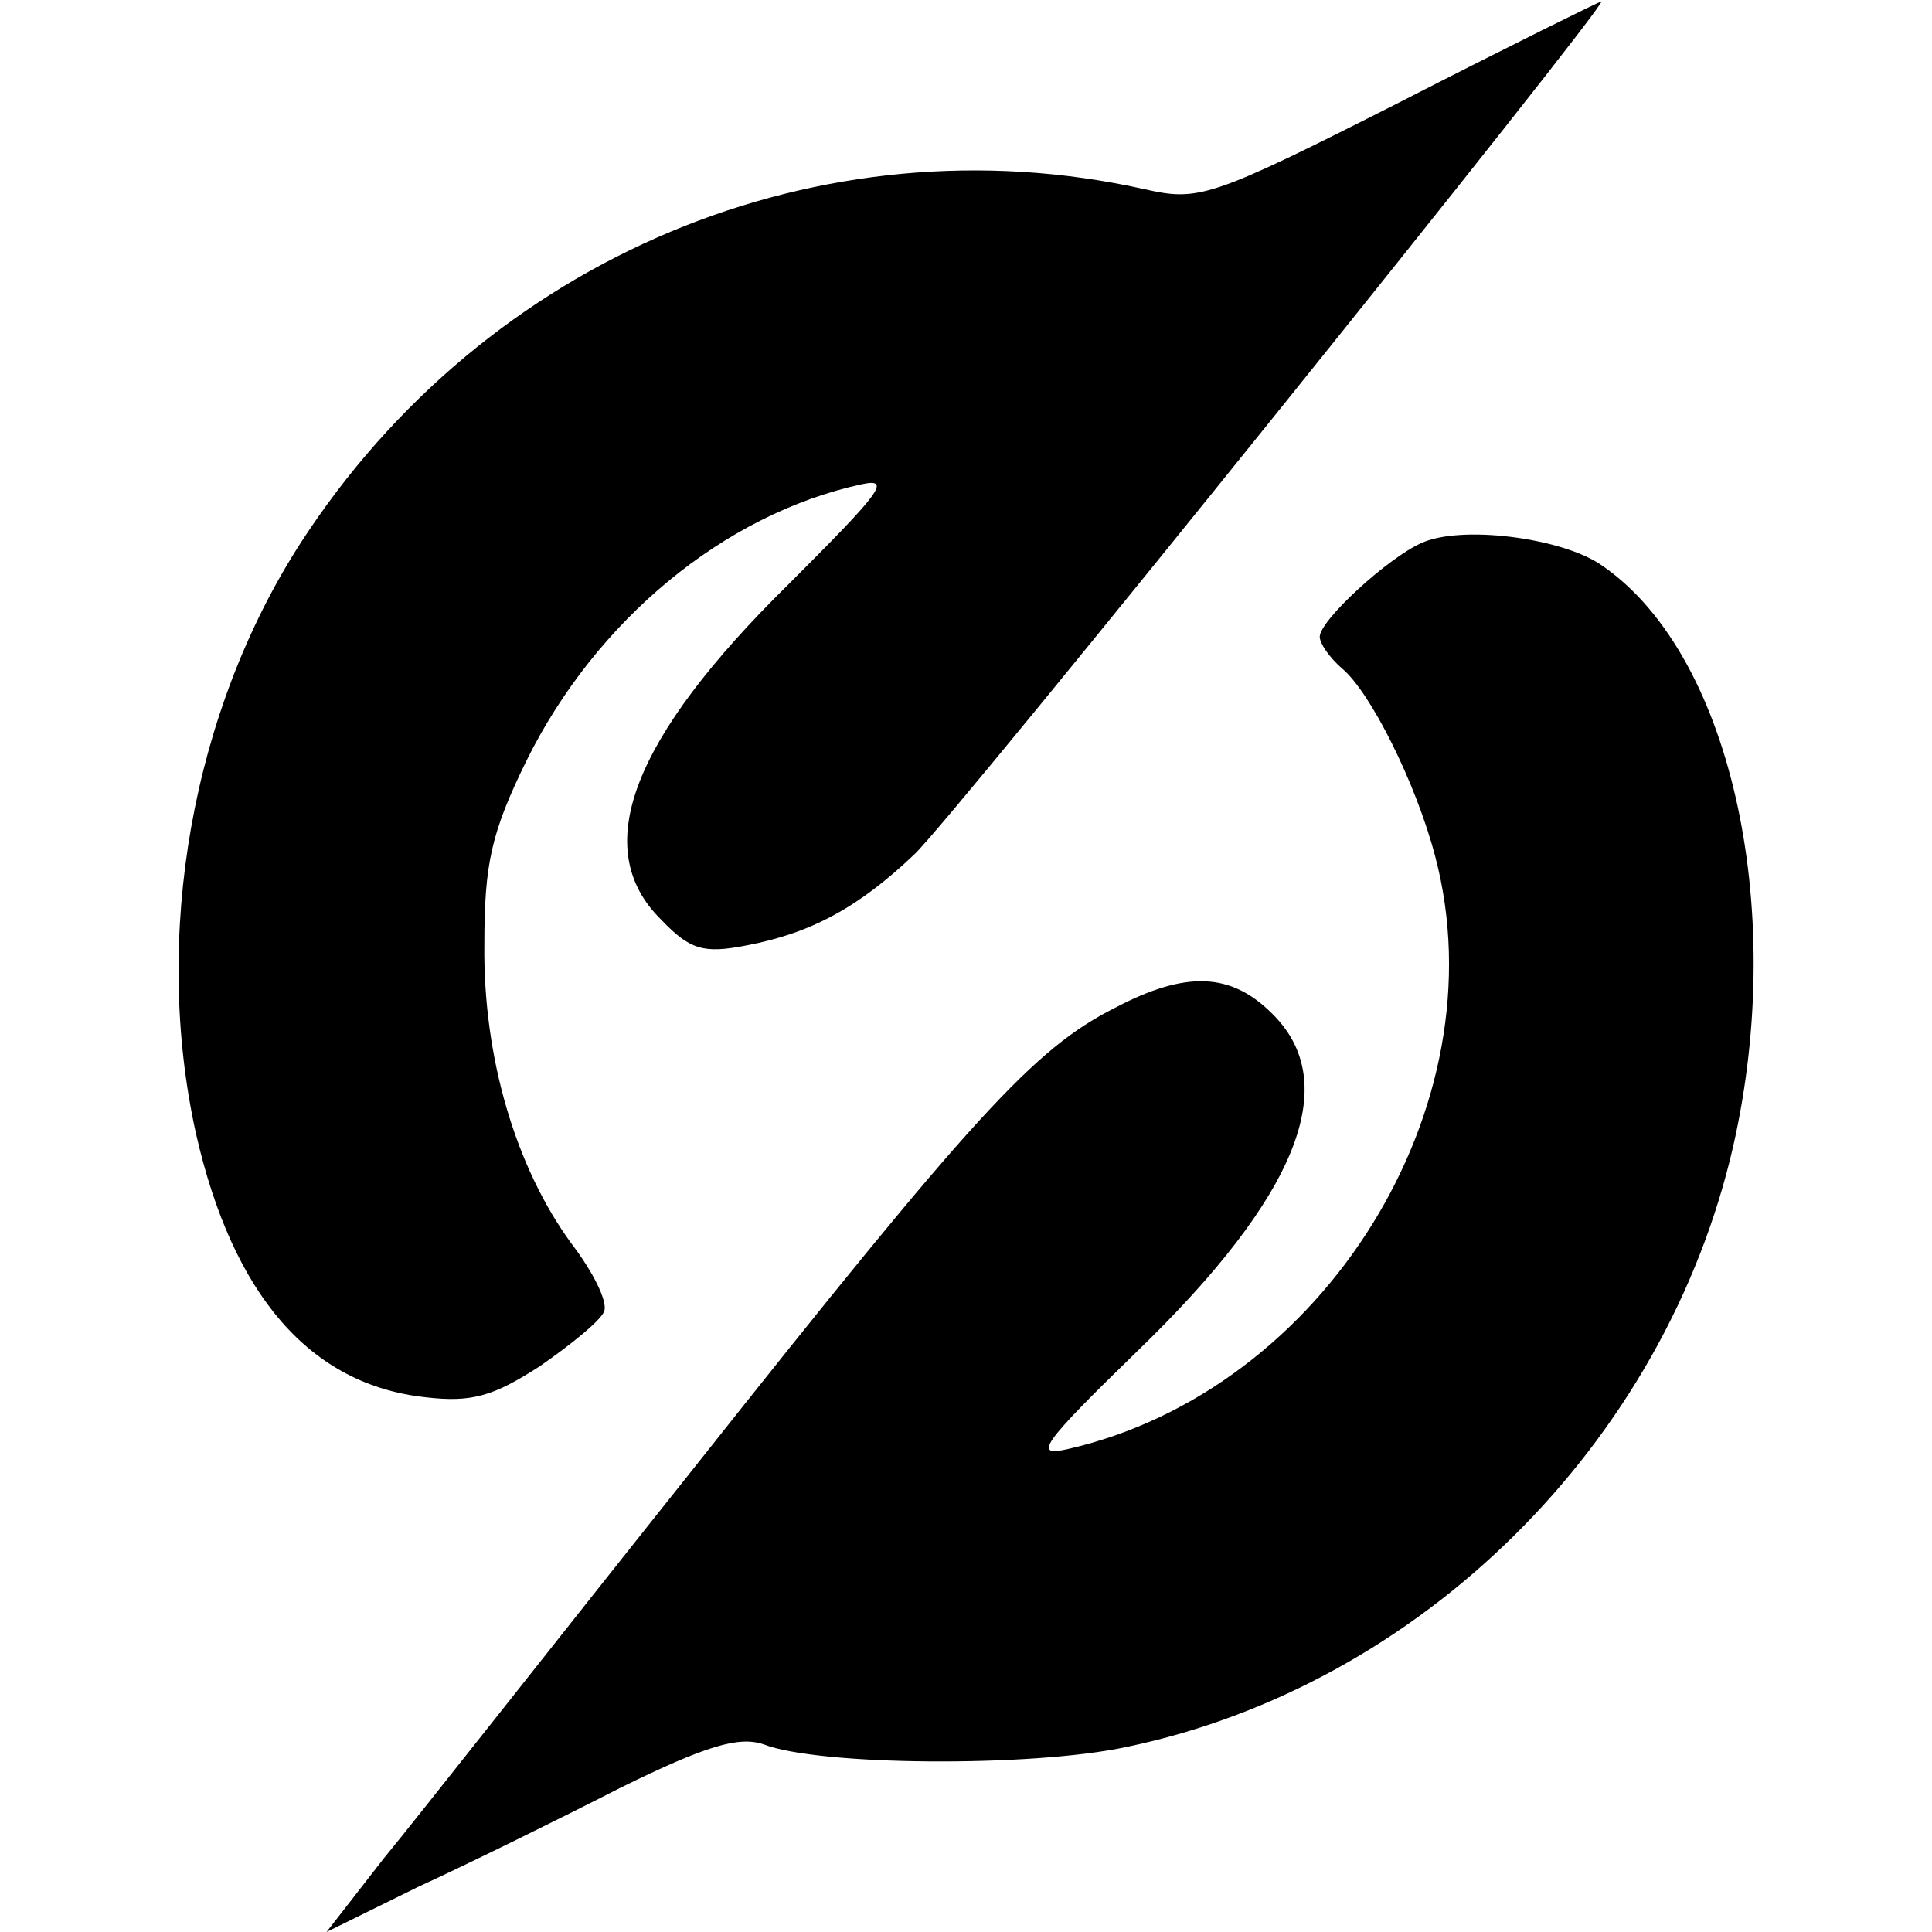 <?xml version="1.0" standalone="no"?>
<!DOCTYPE svg PUBLIC "-//W3C//DTD SVG 20010904//EN"
 "http://www.w3.org/TR/2001/REC-SVG-20010904/DTD/svg10.dtd">
<svg version="1.0" xmlns="http://www.w3.org/2000/svg"
 width="142pt" height="142pt" viewBox="0 0 142 142"
 preserveAspectRatio="xMidYMid meet">
<g transform="translate(0,142) scale(0.1,-0.1)"
fill="#000000" stroke="none">
<path d="M1029 1345 c-140 -71 -148 -73 -188 -64 -238 53 -484 -50 -620 -260
-80 -124 -109 -289 -77 -434 27 -119 84 -185 169 -194 34 -4 50 1 84 23 23 16
44 33 47 40 3 7 -8 29 -24 50 -41 56 -65 137 -64 220 0 59 5 82 31 135 51 103
145 181 246 203 23 5 14 -6 -53 -73 -116 -114 -147 -195 -94 -247 21 -22 31
-25 62 -19 48 9 83 28 124 67 29 27 513 629 505 627 -1 0 -68 -33 -148 -74z"/>
<path d="M1045 1021 c-25 -11 -75 -57 -75 -69 0 -5 7 -15 16 -23 21 -17 55
-85 69 -139 48 -183 -82 -392 -270 -435 -26 -6 -20 3 51 72 118 114 151 197
99 248 -30 30 -63 32 -116 4 -59 -30 -103 -78 -309 -338 -102 -128 -204 -258
-228 -287 l-42 -54 67 33 c37 17 104 50 149 73 63 31 87 38 105 32 41 -16 197
-17 267 -2 216 45 396 223 446 442 40 177 -3 365 -99 428 -30 19 -101 28 -130
15z"/>
</g>
</svg>
